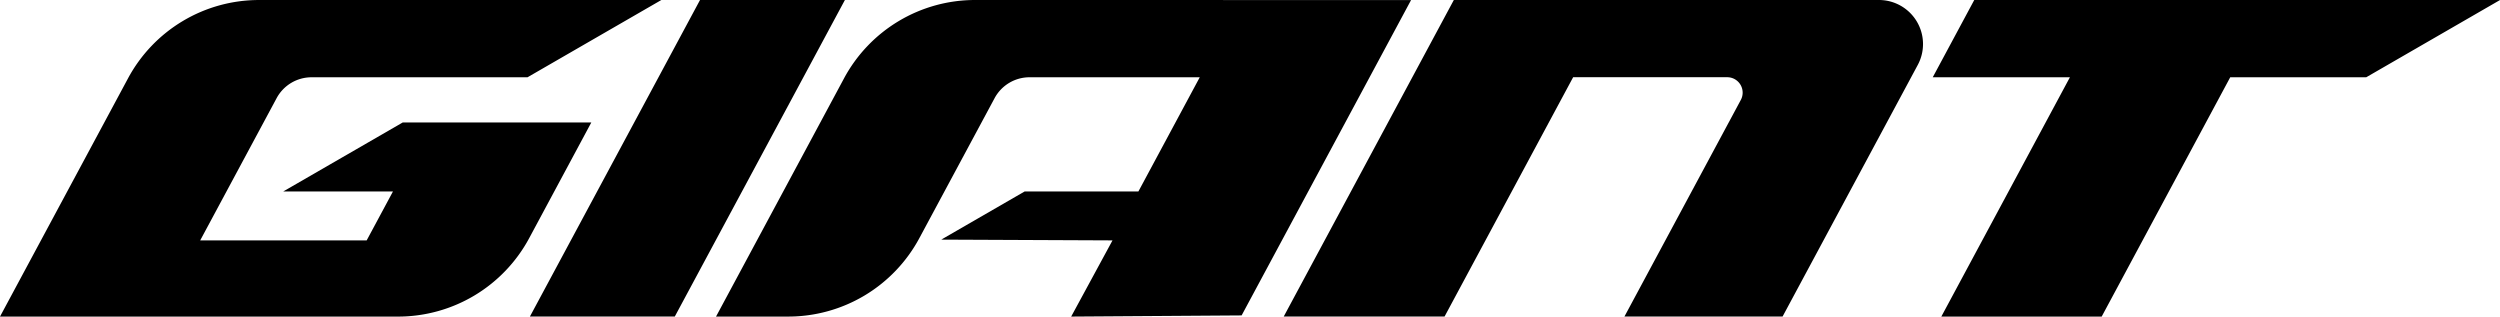 <?xml version="1.0" encoding="UTF-8"?> <svg xmlns="http://www.w3.org/2000/svg" width="213.25" height="27.004" viewBox="0 0 213.25 27.004"><path id="Tracé_637" data-name="Tracé 637" d="M245.6,337.674l-5.3,9.869a12.7,12.7,0,0,1-11.187,6.689H195.161l10.921-20.324a12.683,12.683,0,0,1,11.173-6.68h34.318l-11.416,6.591H221.736a3.382,3.382,0,0,0-2.98,1.782l-6.519,12.133h14.2l2.244-4.176h-9.359l10.189-5.883Zm9.273-10.447-14.51,27h12.358l14.51-27Zm23.459,0a12.685,12.685,0,0,0-11.174,6.681l-10.92,20.323h6.156a12.7,12.7,0,0,0,11.187-6.689L280,335.6a3.383,3.383,0,0,1,2.98-1.782H297.5l-5.233,9.739h-9.7l-7.119,4.11,14.61.065-3.527,6.5,14.54-.1,14.454-26.9Zm77.106,0H319.173l-14.51,27h13.719l10.968-20.413h13.144a1.316,1.316,0,0,1,1.159,1.938l-9.927,18.475h13.489l11.534-21.466A3.759,3.759,0,0,0,355.437,327.227Zm8.127,0-3.541,6.591h11.7l-10.968,20.413h13.678L385.4,333.818h11.6l11.416-6.591Z" transform="translate(-195.161 -327.227)"></path></svg> 